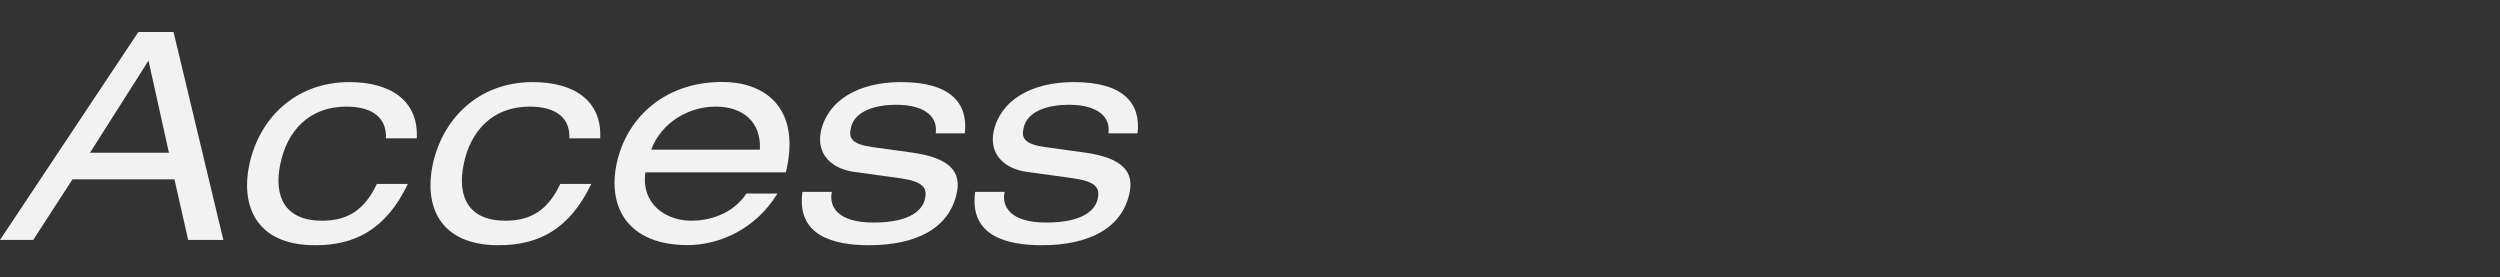<?xml version="1.0" encoding="utf-8"?>
<!-- Generator: Adobe Illustrator 28.1.0, SVG Export Plug-In . SVG Version: 6.00 Build 0)  -->
<svg version="1.1" id="レイヤー_1" xmlns="http://www.w3.org/2000/svg" xmlns:xlink="http://www.w3.org/1999/xlink" x="0px"
	 y="0px" viewBox="0 0 1897.3 210.4" style="enable-background:new 0 0 1897.3 210.4;" xml:space="preserve">
<rect x="0" y="0" width="1897.3" height="210.4" fill="#333333" stroke="none"/>
<style type="text/css">
	.st0{fill:#F2F2F2;}
</style>
<g>
	<path class="st0" d="M132.4,136.1H55l-29.8,46H0L105,24.3h26.7l37.8,157.8h-26.7L132.4,136.1z M112.7,46l-44.4,69.9h59.9L112.7,46z
		"/>
	<path class="st0" d="M309.5,139.7c-16.8,34.7-40.2,46.4-70.3,46.4c-46,0-56.4-31.2-50-61.2c7.3-34.3,34.3-62.6,76-62.6
		c30.9,0,52.6,13.9,51.1,42.7h-23.4c0.7-15-9.5-24.1-30.1-24.1c-28.3,0-44.9,18.6-50,43.3c-5.3,24.8,3.3,43.3,31.6,43.3
		c19.9,0,32.5-8.6,41.6-27.9H309.5z"/>
	<path class="st0" d="M448.7,139.7c-16.8,34.7-40.2,46.4-70.3,46.4c-46,0-56.4-31.2-50-61.2c7.3-34.3,34.3-62.6,76-62.6
		c30.9,0,52.6,13.9,51.1,42.7h-23.4c0.7-15-9.5-24.1-30.1-24.1c-28.3,0-44.9,18.6-50,43.3c-5.3,24.8,3.3,43.3,31.6,43.3
		c19.9,0,32.5-8.6,41.6-27.9H448.7z"/>
	<path class="st0" d="M489.8,130.8c-3.3,23.9,15.3,36.7,34.9,36.7c12.6,0,30.7-4.2,41.8-20.6H590c-17,27.9-45.3,39.1-68.1,39.1
		c-45.1,0-61-28.5-53.9-61.9c7.1-33.4,35.1-61.9,80.2-61.9c30.5,0,59,17.7,48.9,65.7l-0.7,2.9H489.8z M576.7,113.6
		c1.1-21-12.8-32.7-33.6-32.7c-20.3,0-41.1,11.9-48.9,32.7H576.7z"/>
	<path class="st0" d="M631.3,145.7c-2.2,10.4,3.5,23.2,31.6,23.2c28.5,0,37.4-9.9,39.1-18.1c1.8-8.2-1.3-13-18.6-15.5l-35.4-4.9
		c-16.1-2.2-28.7-12.8-25-30.7c5.1-23.4,28.3-37.4,60.8-37.4c38,0,51.1,16.4,48.4,38.9h-22.1c1.8-11.7-7.1-21.7-30.1-21.7
		c-14.1,0-31.4,4-34.3,17.7c-1.8,7.7,0.9,12.2,16.1,14.4l30.5,4.2c28.3,4,37.4,14.4,33.8,30.7c-5.7,27-31.2,39.6-66.5,39.6
		c-26.5,0-55.3-6.9-50.6-40.5H631.3z"/>
	<path class="st0" d="M762.4,145.7c-2.2,10.4,3.5,23.2,31.6,23.2c28.5,0,37.4-9.9,39.1-18.1c1.8-8.2-1.3-13-18.6-15.5l-35.4-4.9
		c-16.1-2.2-28.7-12.8-25-30.7c5.1-23.4,28.3-37.4,60.8-37.4c38,0,51.1,16.4,48.4,38.9h-22.1c1.8-11.7-7.1-21.7-30.1-21.7
		c-14.1,0-31.4,4-34.3,17.7c-1.8,7.7,0.9,12.2,16.1,14.4l30.5,4.2c28.3,4,37.4,14.4,33.8,30.7c-5.7,27-31.2,39.6-66.5,39.6
		c-26.5,0-55.3-6.9-50.6-40.5H762.4z"/>
</g>
</svg>
